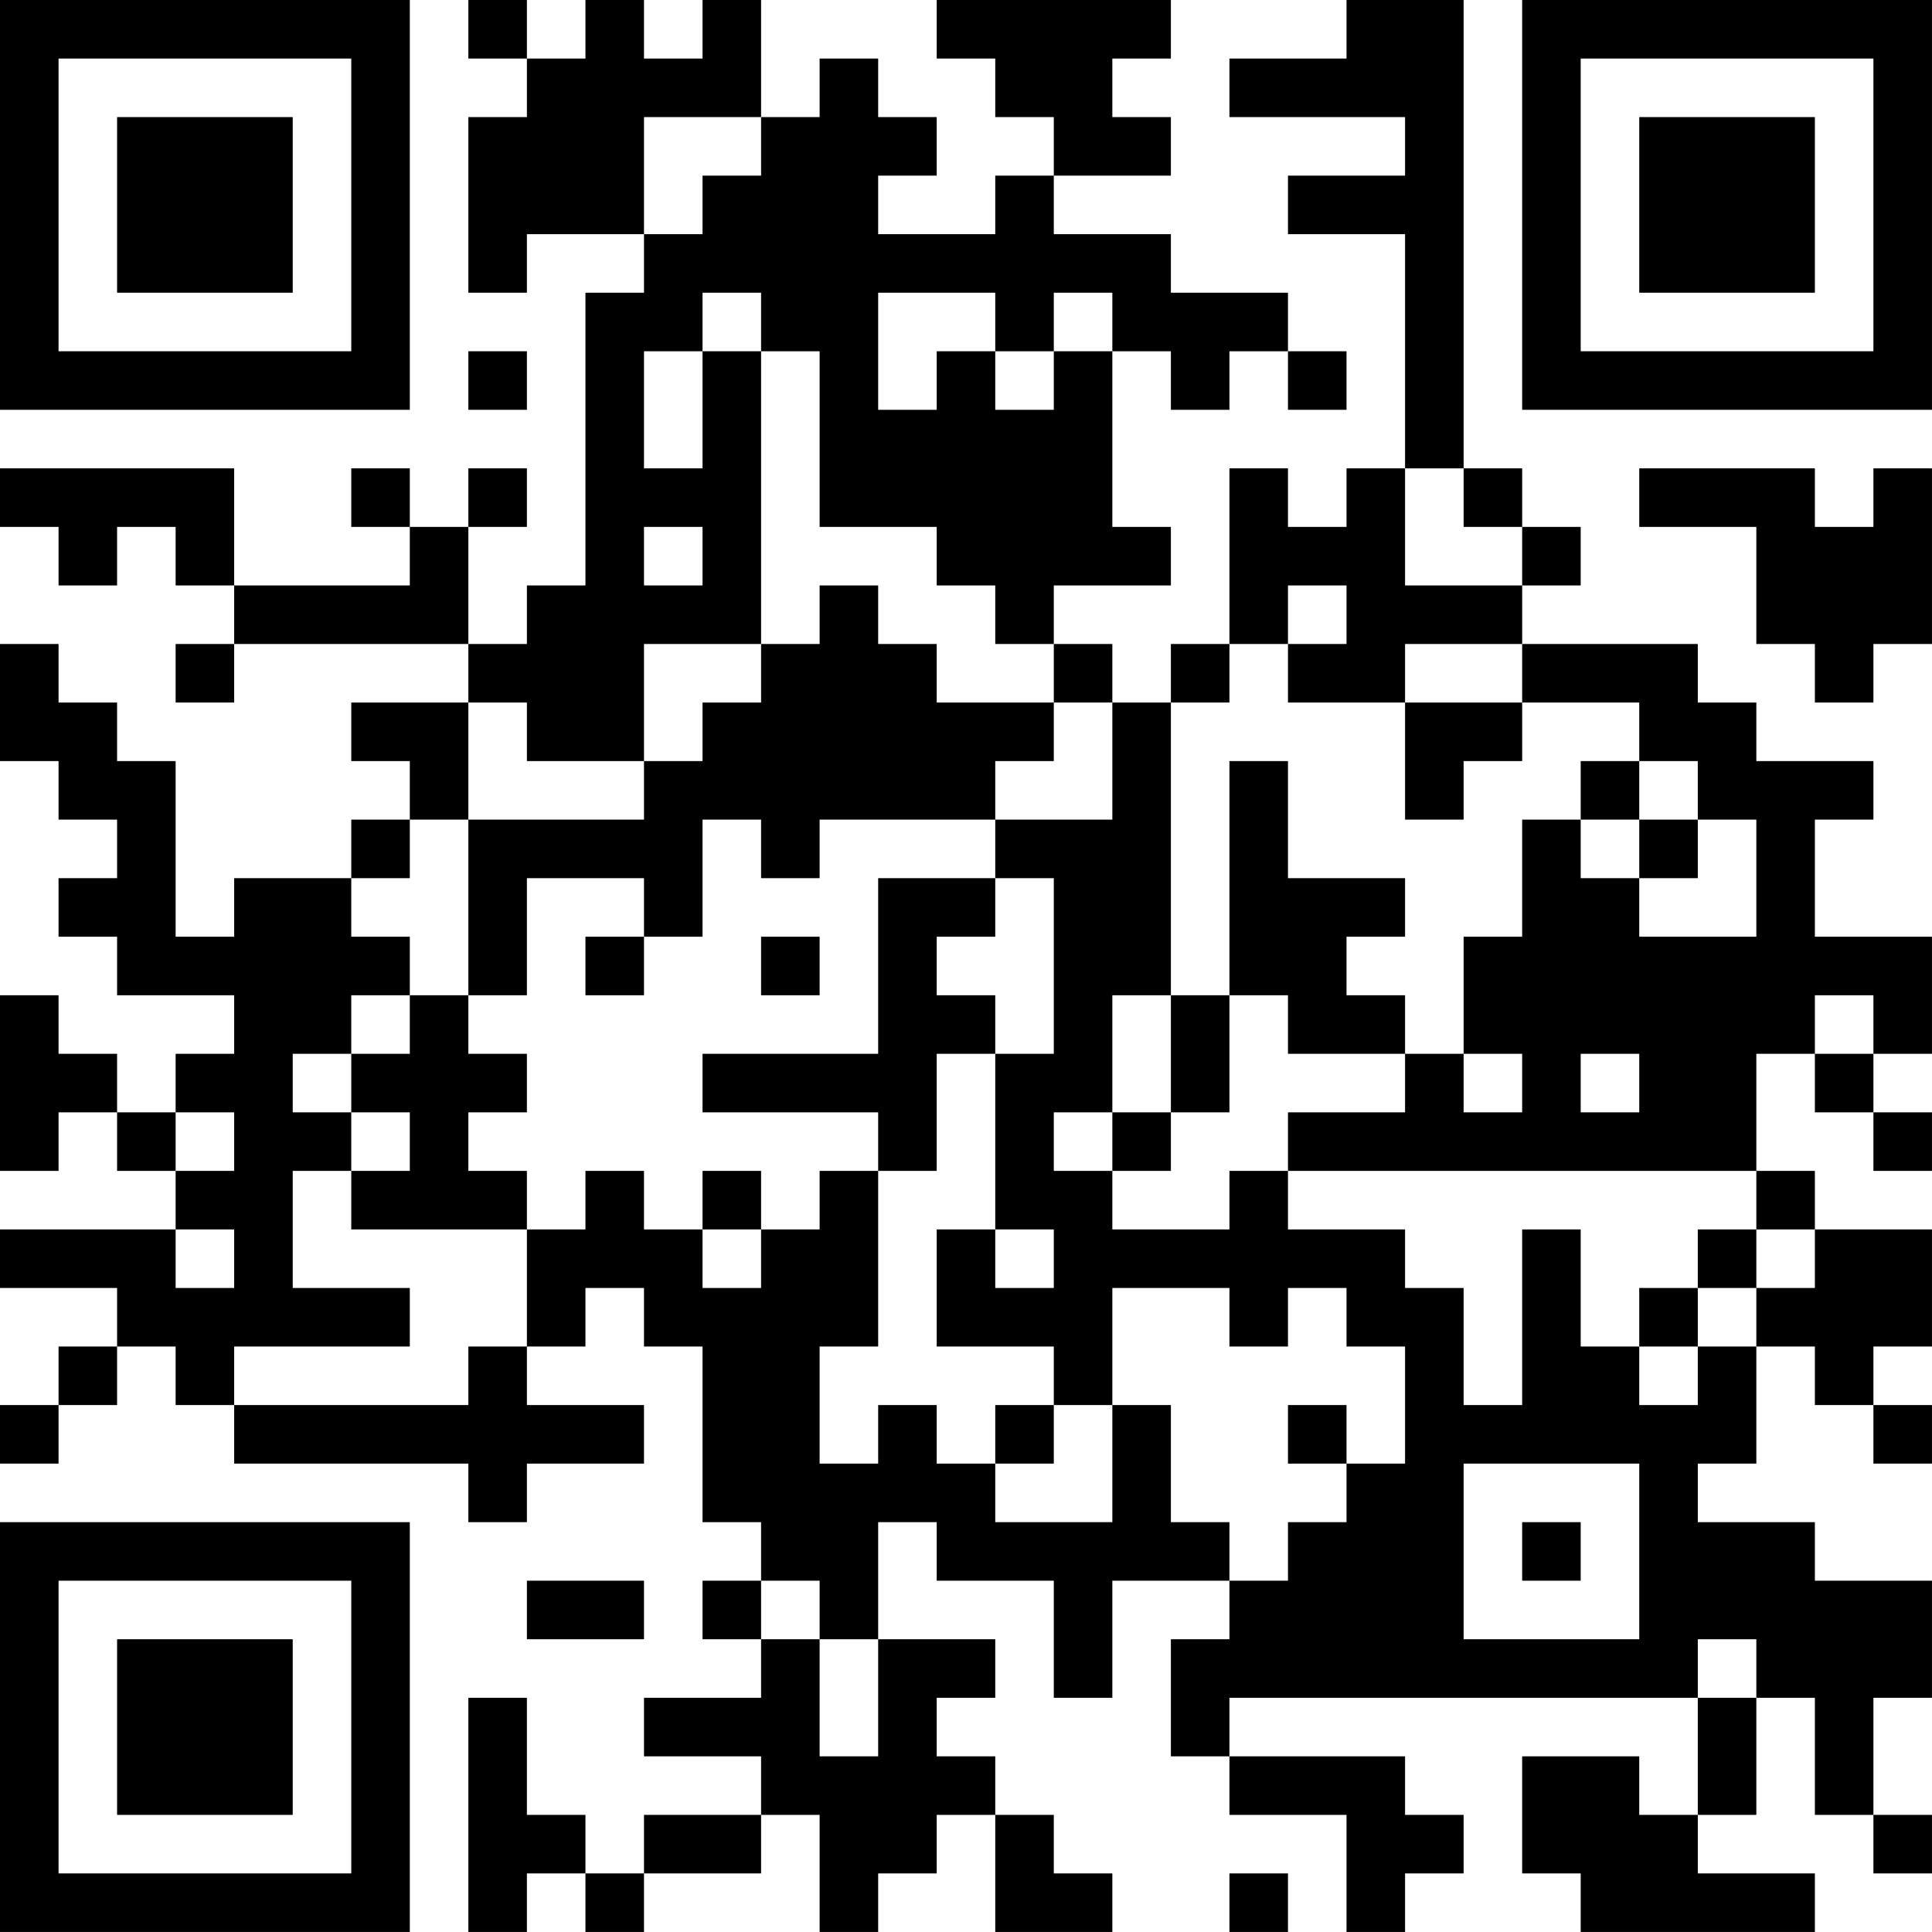 <?xml version="1.0" encoding="UTF-8"?>
<svg xmlns="http://www.w3.org/2000/svg" version="1.1" width="400" height="400" viewBox="0 0 400 400"><rect x="0" y="0" width="400" height="400" fill="#ffffff"/><g transform="scale(12.121)"><g transform="translate(0,0)"><path fill-rule="evenodd" d="M8 0L8 1L9 1L9 2L8 2L8 5L9 5L9 4L11 4L11 5L10 5L10 10L9 10L9 11L8 11L8 9L9 9L9 8L8 8L8 9L7 9L7 8L6 8L6 9L7 9L7 10L4 10L4 8L0 8L0 9L1 9L1 10L2 10L2 9L3 9L3 10L4 10L4 11L3 11L3 12L4 12L4 11L8 11L8 12L6 12L6 13L7 13L7 14L6 14L6 15L4 15L4 16L3 16L3 13L2 13L2 12L1 12L1 11L0 11L0 13L1 13L1 14L2 14L2 15L1 15L1 16L2 16L2 17L4 17L4 18L3 18L3 19L2 19L2 18L1 18L1 17L0 17L0 20L1 20L1 19L2 19L2 20L3 20L3 21L0 21L0 22L2 22L2 23L1 23L1 24L0 24L0 25L1 25L1 24L2 24L2 23L3 23L3 24L4 24L4 25L8 25L8 26L9 26L9 25L11 25L11 24L9 24L9 23L10 23L10 22L11 22L11 23L12 23L12 26L13 26L13 27L12 27L12 28L13 28L13 29L11 29L11 30L13 30L13 31L11 31L11 32L10 32L10 31L9 31L9 29L8 29L8 33L9 33L9 32L10 32L10 33L11 33L11 32L13 32L13 31L14 31L14 33L15 33L15 32L16 32L16 31L17 31L17 33L19 33L19 32L18 32L18 31L17 31L17 30L16 30L16 29L17 29L17 28L15 28L15 26L16 26L16 27L18 27L18 29L19 29L19 27L21 27L21 28L20 28L20 30L21 30L21 31L23 31L23 33L24 33L24 32L25 32L25 31L24 31L24 30L21 30L21 29L29 29L29 31L28 31L28 30L26 30L26 32L27 32L27 33L31 33L31 32L29 32L29 31L30 31L30 29L31 29L31 31L32 31L32 32L33 32L33 31L32 31L32 29L33 29L33 27L31 27L31 26L29 26L29 25L30 25L30 23L31 23L31 24L32 24L32 25L33 25L33 24L32 24L32 23L33 23L33 21L31 21L31 20L30 20L30 18L31 18L31 19L32 19L32 20L33 20L33 19L32 19L32 18L33 18L33 16L31 16L31 14L32 14L32 13L30 13L30 12L29 12L29 11L26 11L26 10L27 10L27 9L26 9L26 8L25 8L25 0L23 0L23 1L21 1L21 2L24 2L24 3L22 3L22 4L24 4L24 8L23 8L23 9L22 9L22 8L21 8L21 11L20 11L20 12L19 12L19 11L18 11L18 10L20 10L20 9L19 9L19 6L20 6L20 7L21 7L21 6L22 6L22 7L23 7L23 6L22 6L22 5L20 5L20 4L18 4L18 3L20 3L20 2L19 2L19 1L20 1L20 0L16 0L16 1L17 1L17 2L18 2L18 3L17 3L17 4L15 4L15 3L16 3L16 2L15 2L15 1L14 1L14 2L13 2L13 0L12 0L12 1L11 1L11 0L10 0L10 1L9 1L9 0ZM11 2L11 4L12 4L12 3L13 3L13 2ZM12 5L12 6L11 6L11 8L12 8L12 6L13 6L13 11L11 11L11 13L9 13L9 12L8 12L8 14L7 14L7 15L6 15L6 16L7 16L7 17L6 17L6 18L5 18L5 19L6 19L6 20L5 20L5 22L7 22L7 23L4 23L4 24L8 24L8 23L9 23L9 21L10 21L10 20L11 20L11 21L12 21L12 22L13 22L13 21L14 21L14 20L15 20L15 23L14 23L14 25L15 25L15 24L16 24L16 25L17 25L17 26L19 26L19 24L20 24L20 26L21 26L21 27L22 27L22 26L23 26L23 25L24 25L24 23L23 23L23 22L22 22L22 23L21 23L21 22L19 22L19 24L18 24L18 23L16 23L16 21L17 21L17 22L18 22L18 21L17 21L17 18L18 18L18 15L17 15L17 14L19 14L19 12L18 12L18 11L17 11L17 10L16 10L16 9L14 9L14 6L13 6L13 5ZM15 5L15 7L16 7L16 6L17 6L17 7L18 7L18 6L19 6L19 5L18 5L18 6L17 6L17 5ZM8 6L8 7L9 7L9 6ZM24 8L24 10L26 10L26 9L25 9L25 8ZM28 8L28 9L30 9L30 11L31 11L31 12L32 12L32 11L33 11L33 8L32 8L32 9L31 9L31 8ZM11 9L11 10L12 10L12 9ZM14 10L14 11L13 11L13 12L12 12L12 13L11 13L11 14L8 14L8 17L7 17L7 18L6 18L6 19L7 19L7 20L6 20L6 21L9 21L9 20L8 20L8 19L9 19L9 18L8 18L8 17L9 17L9 15L11 15L11 16L10 16L10 17L11 17L11 16L12 16L12 14L13 14L13 15L14 15L14 14L17 14L17 13L18 13L18 12L16 12L16 11L15 11L15 10ZM22 10L22 11L21 11L21 12L20 12L20 17L19 17L19 19L18 19L18 20L19 20L19 21L21 21L21 20L22 20L22 21L24 21L24 22L25 22L25 24L26 24L26 21L27 21L27 23L28 23L28 24L29 24L29 23L30 23L30 22L31 22L31 21L30 21L30 20L22 20L22 19L24 19L24 18L25 18L25 19L26 19L26 18L25 18L25 16L26 16L26 14L27 14L27 15L28 15L28 16L30 16L30 14L29 14L29 13L28 13L28 12L26 12L26 11L24 11L24 12L22 12L22 11L23 11L23 10ZM24 12L24 14L25 14L25 13L26 13L26 12ZM21 13L21 17L20 17L20 19L19 19L19 20L20 20L20 19L21 19L21 17L22 17L22 18L24 18L24 17L23 17L23 16L24 16L24 15L22 15L22 13ZM27 13L27 14L28 14L28 15L29 15L29 14L28 14L28 13ZM15 15L15 18L12 18L12 19L15 19L15 20L16 20L16 18L17 18L17 17L16 17L16 16L17 16L17 15ZM13 16L13 17L14 17L14 16ZM31 17L31 18L32 18L32 17ZM27 18L27 19L28 19L28 18ZM3 19L3 20L4 20L4 19ZM12 20L12 21L13 21L13 20ZM3 21L3 22L4 22L4 21ZM29 21L29 22L28 22L28 23L29 23L29 22L30 22L30 21ZM17 24L17 25L18 25L18 24ZM22 24L22 25L23 25L23 24ZM25 25L25 28L28 28L28 25ZM26 26L26 27L27 27L27 26ZM9 27L9 28L11 28L11 27ZM13 27L13 28L14 28L14 30L15 30L15 28L14 28L14 27ZM29 28L29 29L30 29L30 28ZM21 32L21 33L22 33L22 32ZM0 0L0 7L7 7L7 0ZM1 1L1 6L6 6L6 1ZM2 2L2 5L5 5L5 2ZM26 0L26 7L33 7L33 0ZM27 1L27 6L32 6L32 1ZM28 2L28 5L31 5L31 2ZM0 26L0 33L7 33L7 26ZM1 27L1 32L6 32L6 27ZM2 28L2 31L5 31L5 28Z" fill="#000000"/></g></g></svg>
